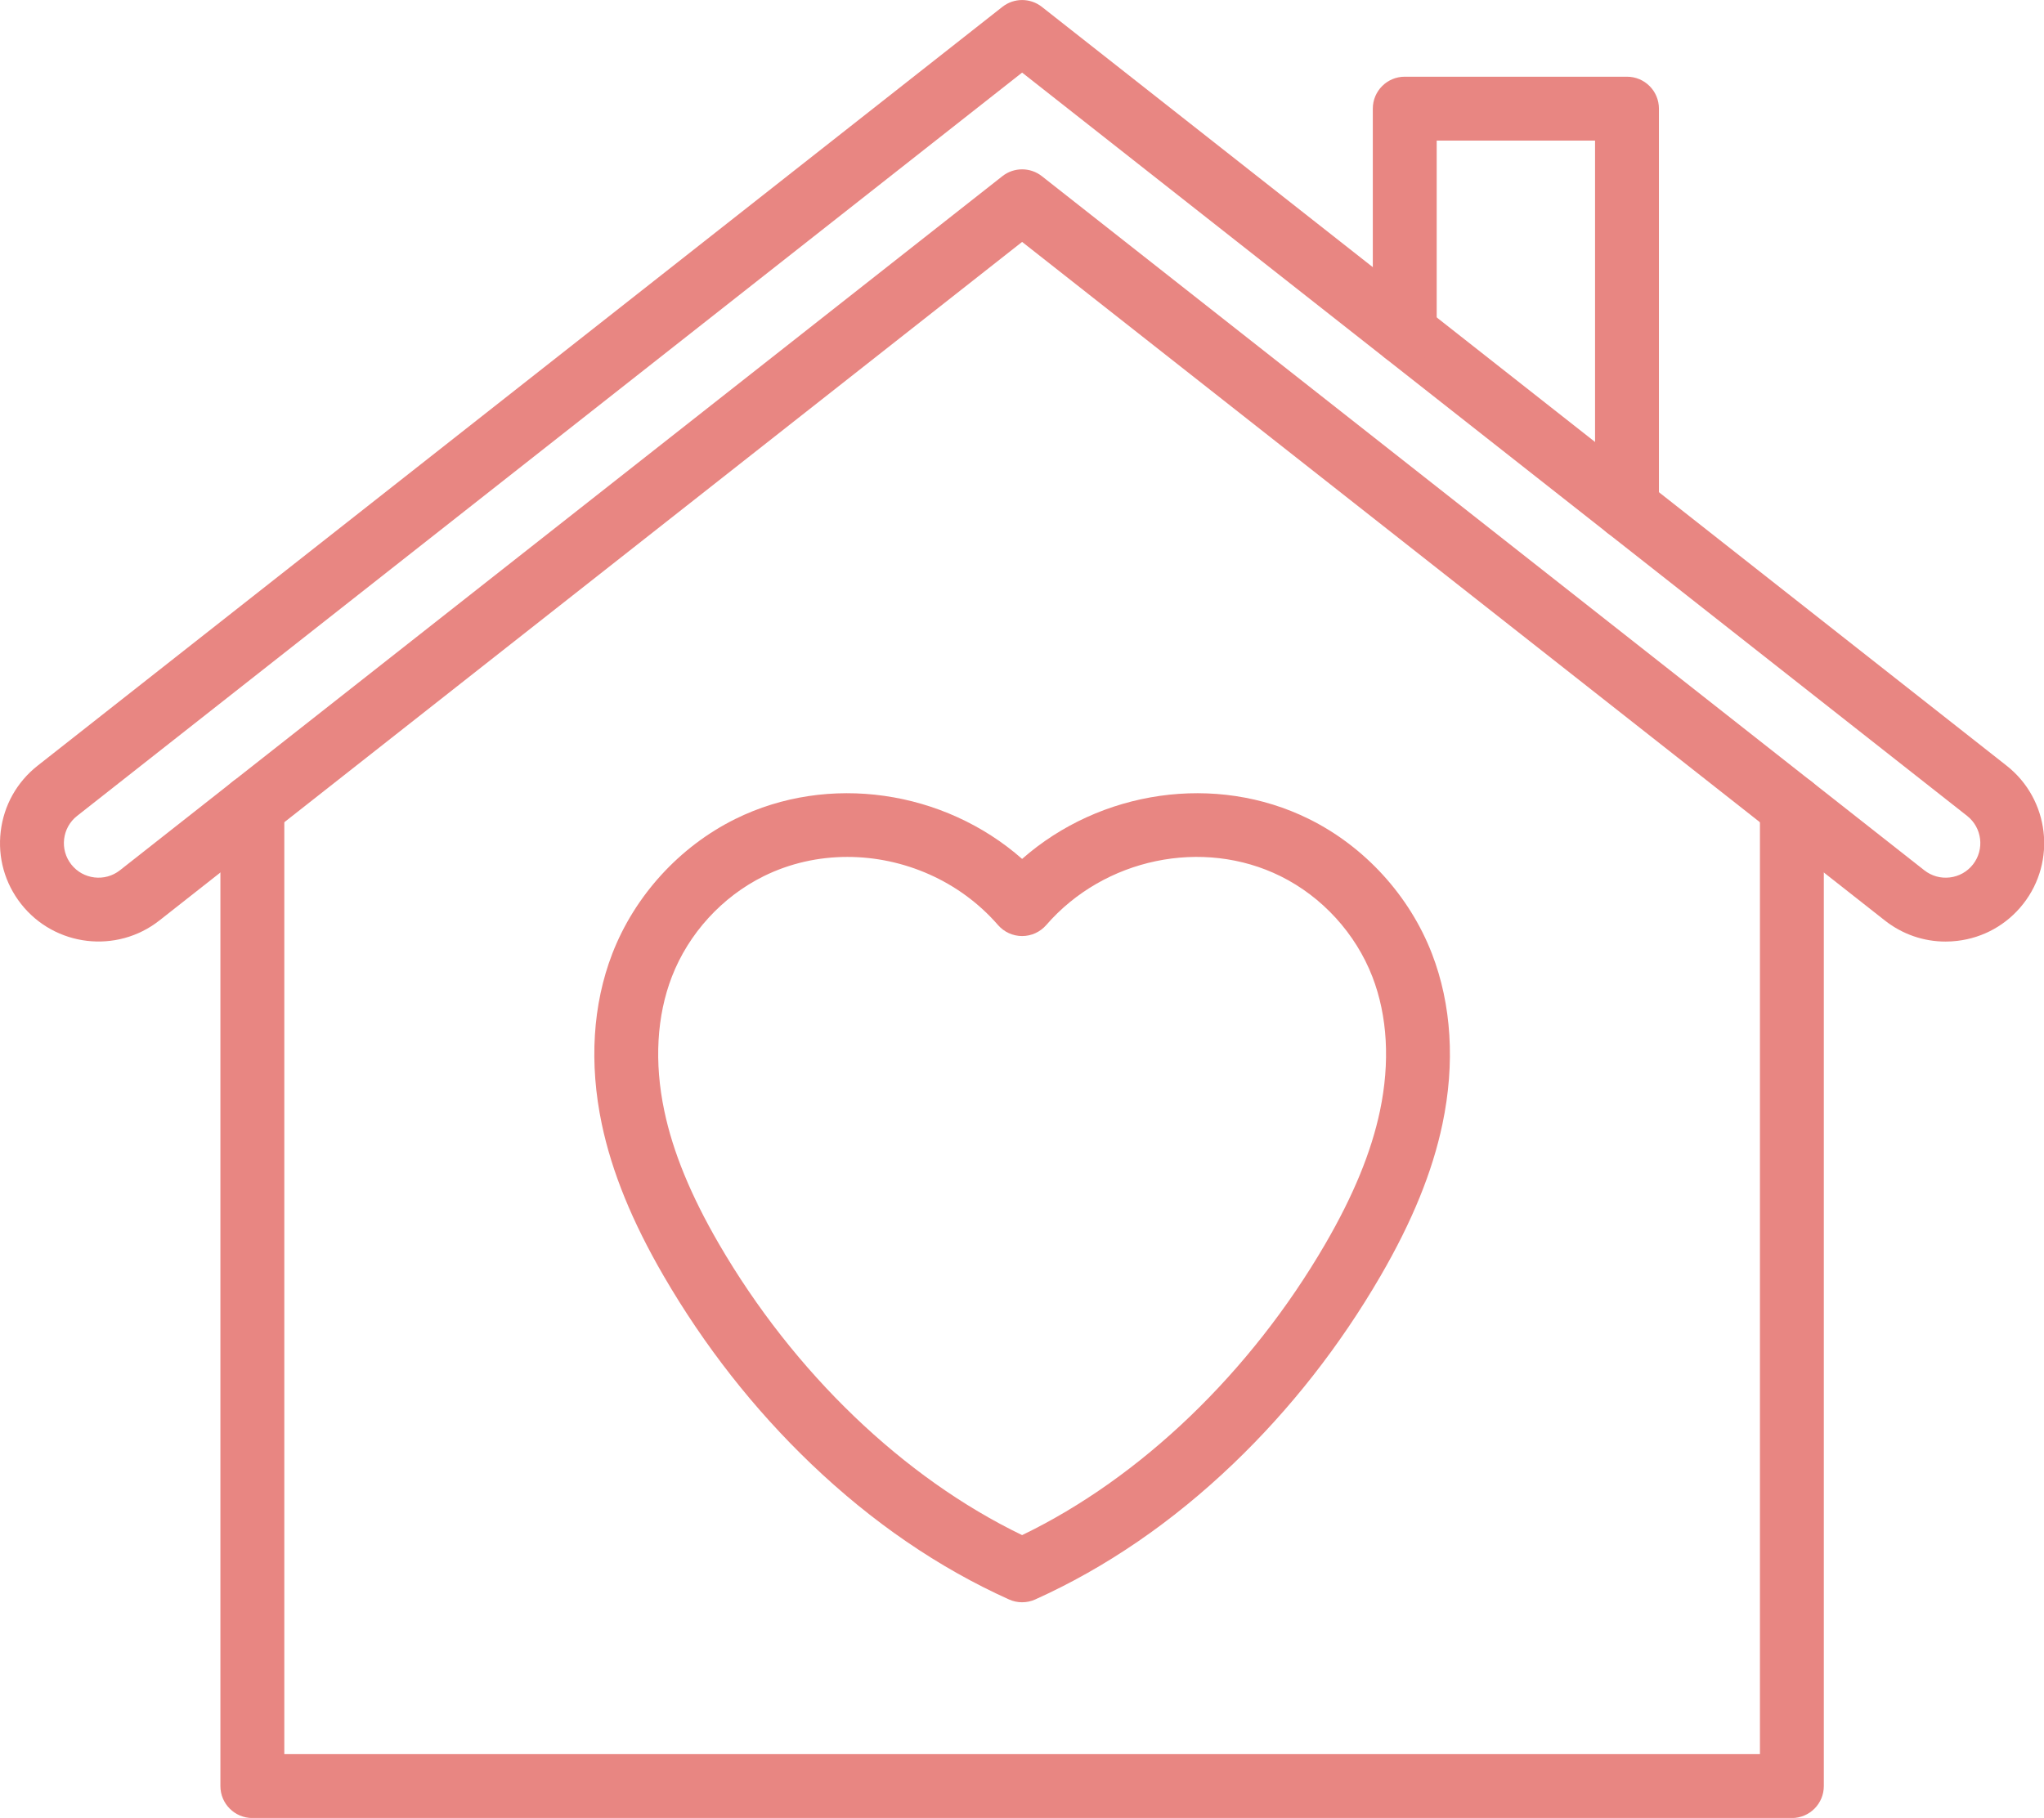 <?xml version="1.0" encoding="UTF-8" standalone="no"?><svg xmlns="http://www.w3.org/2000/svg" xmlns:xlink="http://www.w3.org/1999/xlink" fill="#000000" height="327.9" preserveAspectRatio="xMidYMid meet" version="1" viewBox="0.0 0.0 368.6 327.9" width="368.6" zoomAndPan="magnify"><defs><clipPath id="a"><path d="M 39 139 L 329 139 L 329 327.91 L 39 327.91 Z M 39 139"/></clipPath><clipPath id="b"><path d="M 0 0 L 368.629 0 L 368.629 170 L 0 170 Z M 0 0"/></clipPath></defs><g><g clip-path="url(#a)" id="change1_4"><path d="M 323.137 327.91 L 45.508 327.91 C 42.328 327.91 39.746 325.332 39.746 322.148 L 39.746 145.508 C 39.746 142.324 42.328 139.746 45.508 139.746 C 48.688 139.746 51.27 142.324 51.27 145.508 L 51.27 316.391 L 317.375 316.391 L 317.375 145.508 C 317.375 142.324 319.953 139.746 323.137 139.746 C 326.316 139.746 328.895 142.324 328.895 145.508 L 328.895 322.148 C 328.895 325.332 326.316 327.91 323.137 327.91" fill="#e88682" fill-rule="evenodd"/></g><g clip-path="url(#b)" id="change1_1"><path d="M 350.844 169.828 C 346.883 169.828 343.059 168.512 339.898 166.023 L 184.32 43.633 L 28.746 166.023 C 21.047 172.078 9.859 170.742 3.805 163.047 C 0.871 159.316 -0.434 154.672 0.129 149.961 C 0.691 145.25 3.055 141.039 6.781 138.105 L 180.762 1.238 C 182.852 -0.406 185.793 -0.406 187.883 1.238 L 361.859 138.105 C 369.559 144.16 370.895 155.352 364.84 163.047 C 361.906 166.777 357.695 169.141 352.984 169.699 C 352.27 169.785 351.555 169.828 350.844 169.828 Z M 184.32 30.543 C 185.578 30.543 186.84 30.953 187.883 31.777 L 347.02 156.973 C 348.332 158 349.965 158.461 351.621 158.262 C 353.273 158.066 354.754 157.234 355.785 155.926 C 357.914 153.219 357.441 149.289 354.738 147.16 L 184.32 13.094 L 13.906 147.16 C 12.594 148.191 11.766 149.672 11.566 151.324 C 11.367 152.98 11.828 154.613 12.859 155.926 C 14.984 158.629 18.918 159.098 21.621 156.973 L 180.762 31.777 C 181.805 30.953 183.062 30.543 184.32 30.543" fill="#e88682" fill-rule="evenodd"/></g><g id="change1_2"><path d="M 293.402 97.34 C 290.219 97.34 287.641 94.762 287.641 91.578 L 287.641 25.359 L 259.082 25.359 L 259.082 60.027 C 259.082 63.207 256.504 65.785 253.32 65.785 C 250.141 65.785 247.562 63.207 247.562 60.027 L 247.562 19.598 C 247.562 16.414 250.141 13.836 253.32 13.836 L 293.402 13.836 C 296.582 13.836 299.16 16.414 299.16 19.598 L 299.16 91.578 C 299.16 94.762 296.582 97.34 293.402 97.34" fill="#e88682" fill-rule="evenodd"/></g><g id="change1_3"><path d="M 184.32 288.996 C 183.516 288.996 182.711 288.828 181.957 288.488 C 169.258 282.773 157.242 274.539 146.25 264.016 C 135.957 254.16 127.02 242.766 119.688 230.148 C 113.988 220.34 110.336 211.371 108.52 202.734 C 106.223 191.797 106.879 181.172 110.414 172.016 C 114.461 161.551 122.547 152.695 132.602 147.715 C 149.422 139.391 170.246 142.531 184.32 154.918 C 198.398 142.531 219.223 139.391 236.039 147.715 C 246.098 152.695 254.184 161.551 258.227 172.016 C 261.766 181.172 262.422 191.793 260.121 202.734 C 258.309 211.371 254.652 220.34 248.953 230.148 C 241.621 242.766 232.688 254.16 222.395 264.016 C 211.398 274.539 199.387 282.773 186.684 288.488 C 185.934 288.828 185.129 288.996 184.32 288.996 Z M 152.816 154.559 C 147.641 154.559 142.465 155.688 137.715 158.039 C 130.211 161.754 124.18 168.359 121.16 176.168 C 118.426 183.242 117.953 191.609 119.797 200.363 C 121.352 207.781 124.578 215.629 129.648 224.359 C 143.133 247.566 162.949 266.57 184.32 276.883 C 205.691 266.57 225.512 247.566 238.996 224.359 C 244.066 215.633 247.289 207.781 248.852 200.363 C 250.691 191.609 250.219 183.242 247.484 176.168 C 244.465 168.363 238.434 161.754 230.93 158.039 C 216.902 151.094 199.129 154.797 188.672 166.848 C 187.578 168.105 185.992 168.832 184.32 168.832 C 182.652 168.832 181.066 168.105 179.973 166.848 C 173.055 158.879 162.938 154.559 152.816 154.559" fill="#e88682" fill-rule="evenodd"/></g></g></svg>